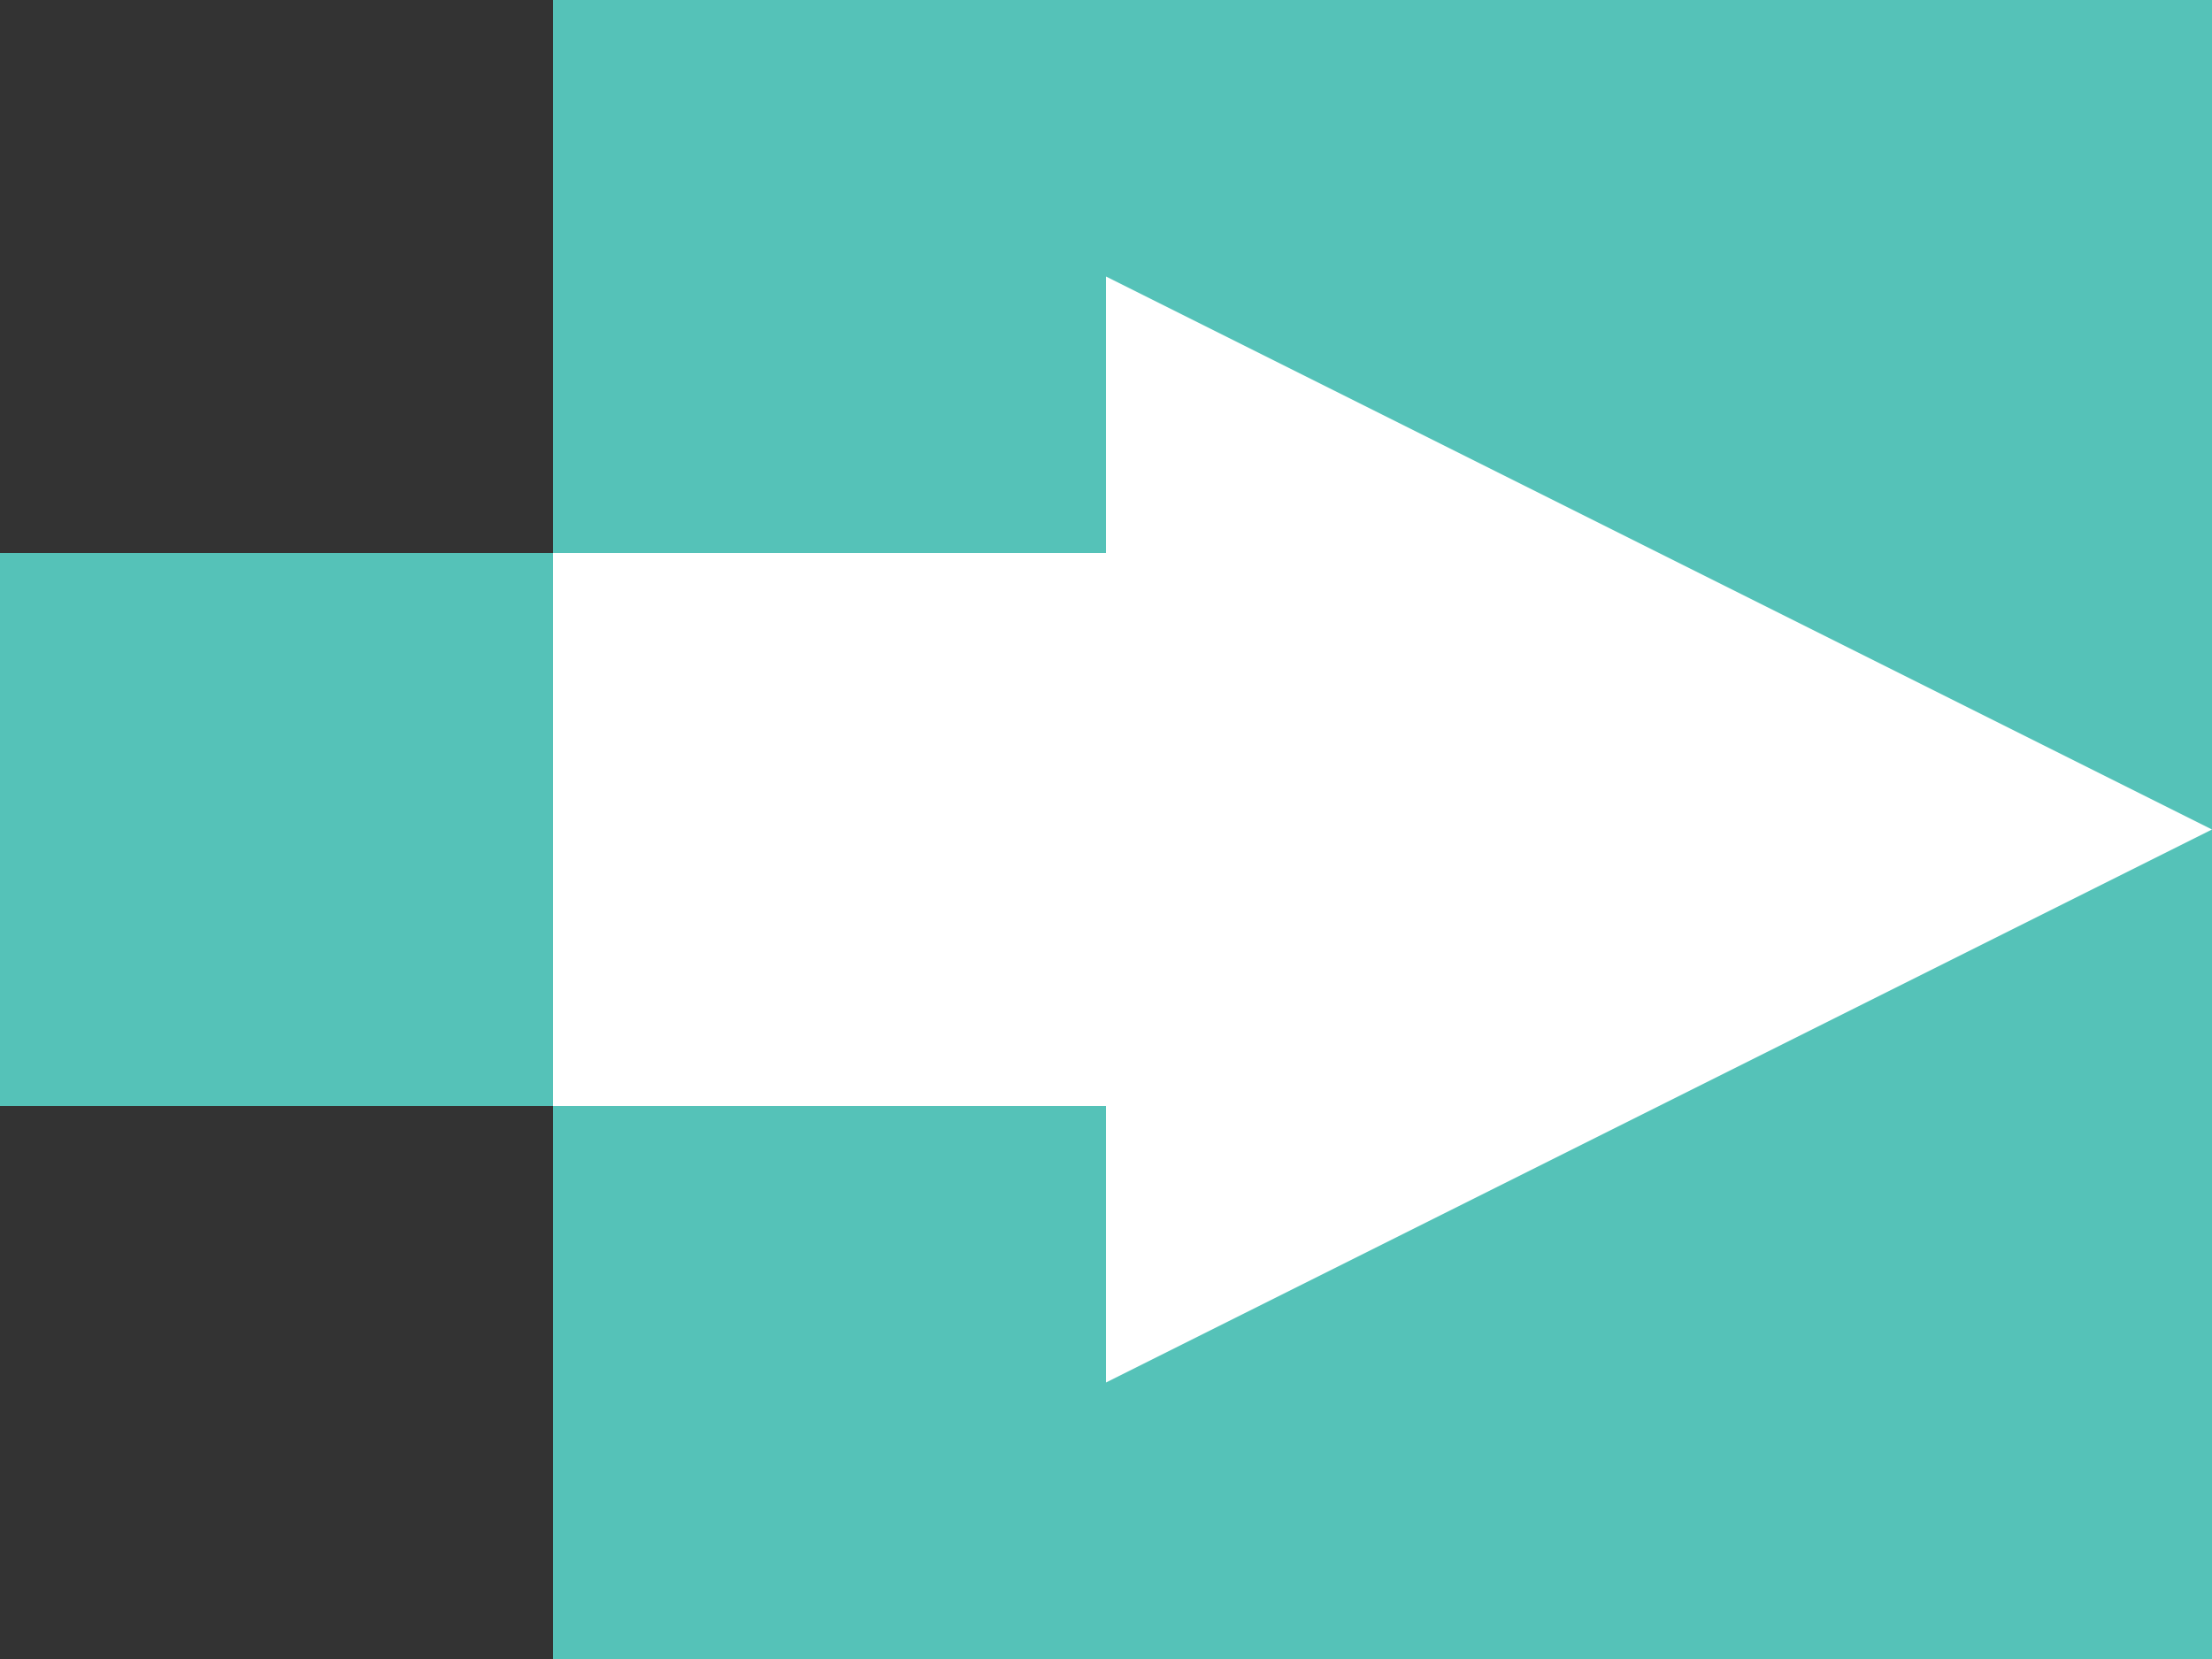 <?xml version="1.0" encoding="utf-8"?>
<!-- Generator: Adobe Illustrator 21.0.0, SVG Export Plug-In . SVG Version: 6.00 Build 0)  -->
<svg version="1.1" id="Layer_1" xmlns="http://www.w3.org/2000/svg" xmlns:xlink="http://www.w3.org/1999/xlink" x="0px" y="0px"
	 viewBox="0 0 16 12" style="enable-background:new 0 0 16 12;" xml:space="preserve">
<rect x="0" y="0" width="16" height="12" fill="#333333" stroke="none"/>
<style type="text/css">
	.st0{fill:#55C2B8;}
	.st1{fill:#FFFFFF;}
</style>
<polygon class="st0" points="4,0 4,4 0,4 0,8 4,8 4,4 8,4 8,8 4,8 4,12 8,12 12,12 16,12 16,0 "/>
<polygon class="st1" points="8,2 8,4 4,4 4,8 8,8 8,10 16,6 "/>
</svg>
